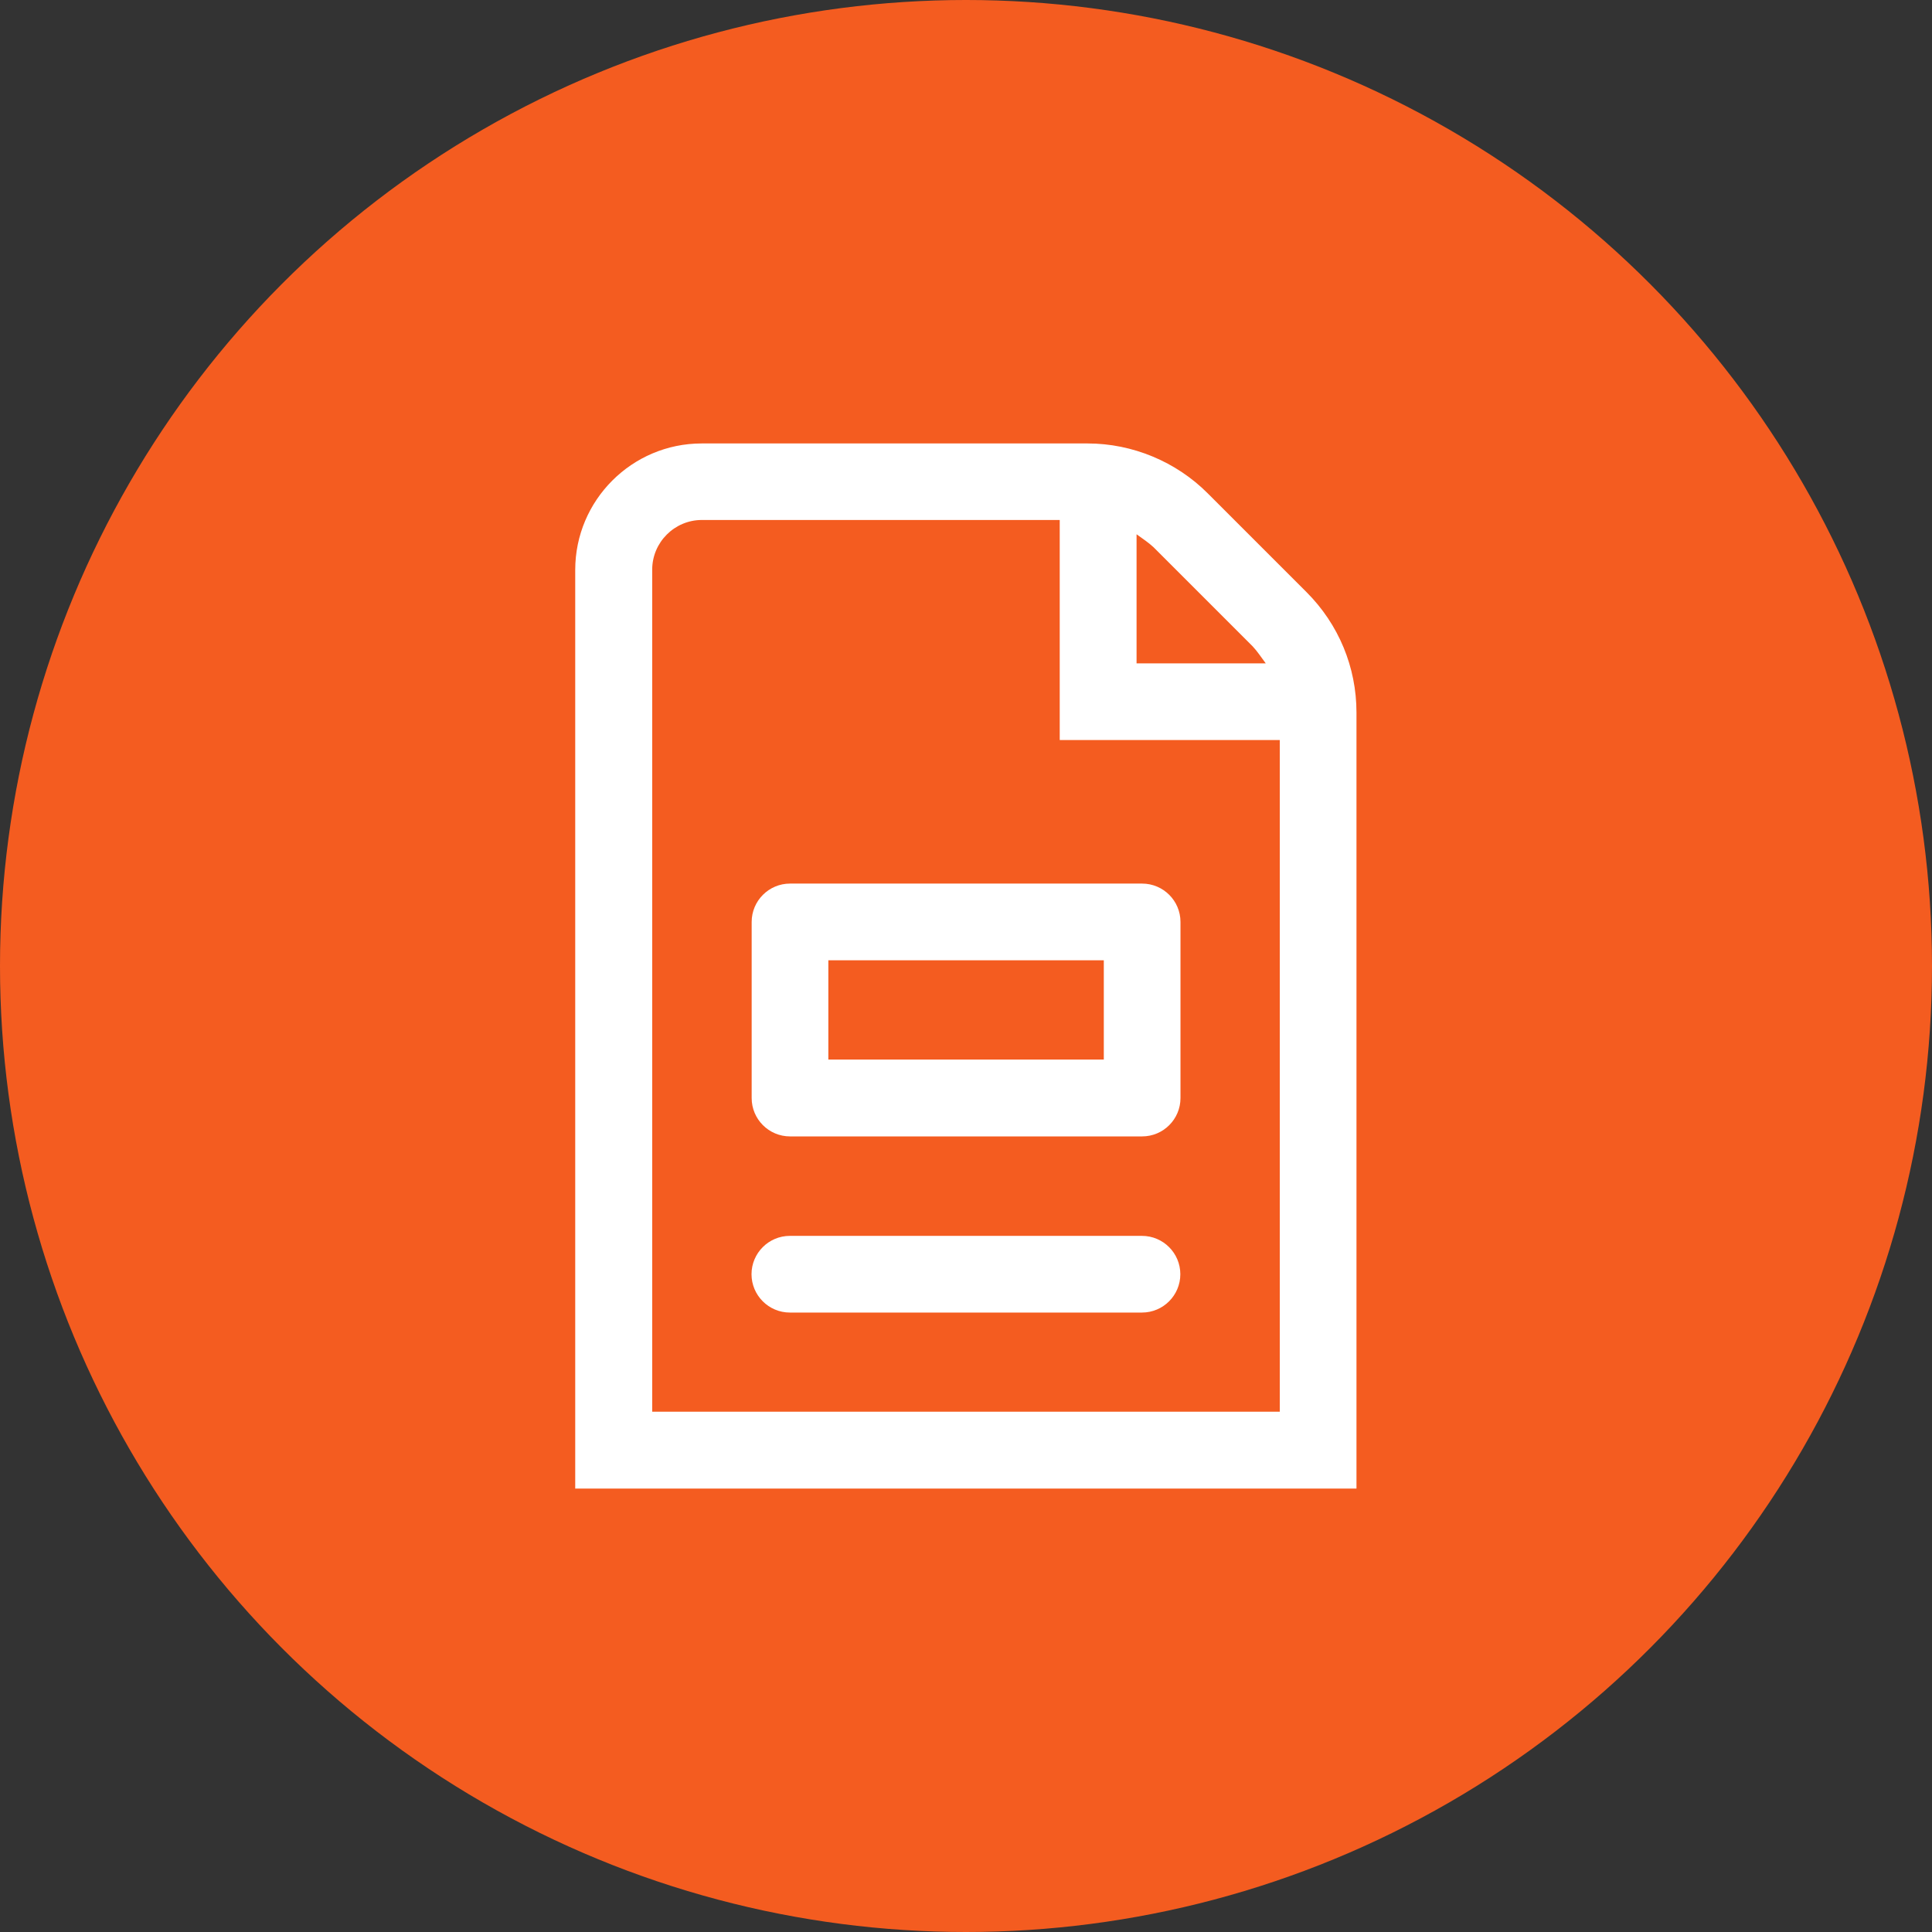 <?xml version="1.0" encoding="UTF-8"?><svg id="Layer_1" xmlns="http://www.w3.org/2000/svg" viewBox="0 0 128 128"><rect x="0" y="0" width="128" height="128" fill="#333333" stroke="none"/><defs><style>.cls-1{fill:#fff;}.cls-2{fill:#f45c20;}</style></defs><circle class="cls-2" cx="64" cy="64" r="64"/><g><path class="cls-1" d="M78.21,61.08c0-1.4-1.14-2.54-2.54-2.54h-23.33c-1.4,0-2.54,1.14-2.54,2.54v11.67c0,1.4,1.14,2.54,2.54,2.54h23.33c1.4,0,2.54-1.14,2.54-2.54v-11.67Zm-5.08,9.12h-18.25v-6.58h18.25v6.58Z"/><path class="cls-1" d="M52.33,86.96h23.33c1.4,0,2.54-1.14,2.54-2.54s-1.14-2.54-2.54-2.54h-23.33c-1.4,0-2.54,1.14-2.54,2.54s1.14,2.54,2.54,2.54Z"/><path class="cls-1" d="M38.12,98.62h51.75V47.21c0-3.01-1.18-5.85-3.31-7.98l-6.54-6.54c-2.09-2.1-4.99-3.31-7.96-3.31h-25.57c-4.62,0-8.38,3.76-8.38,8.38v60.88Zm37.17-63.23l.6,.43c.19,.14,.37,.28,.54,.44l6.56,6.56c.16,.17,.3,.35,.44,.54l.43,.59h-8.56v-8.56Zm-32.08,2.35c0-1.81,1.48-3.29,3.29-3.29h23.71v14.58h14.58v44.5H43.21V37.75Z"/></g></svg>